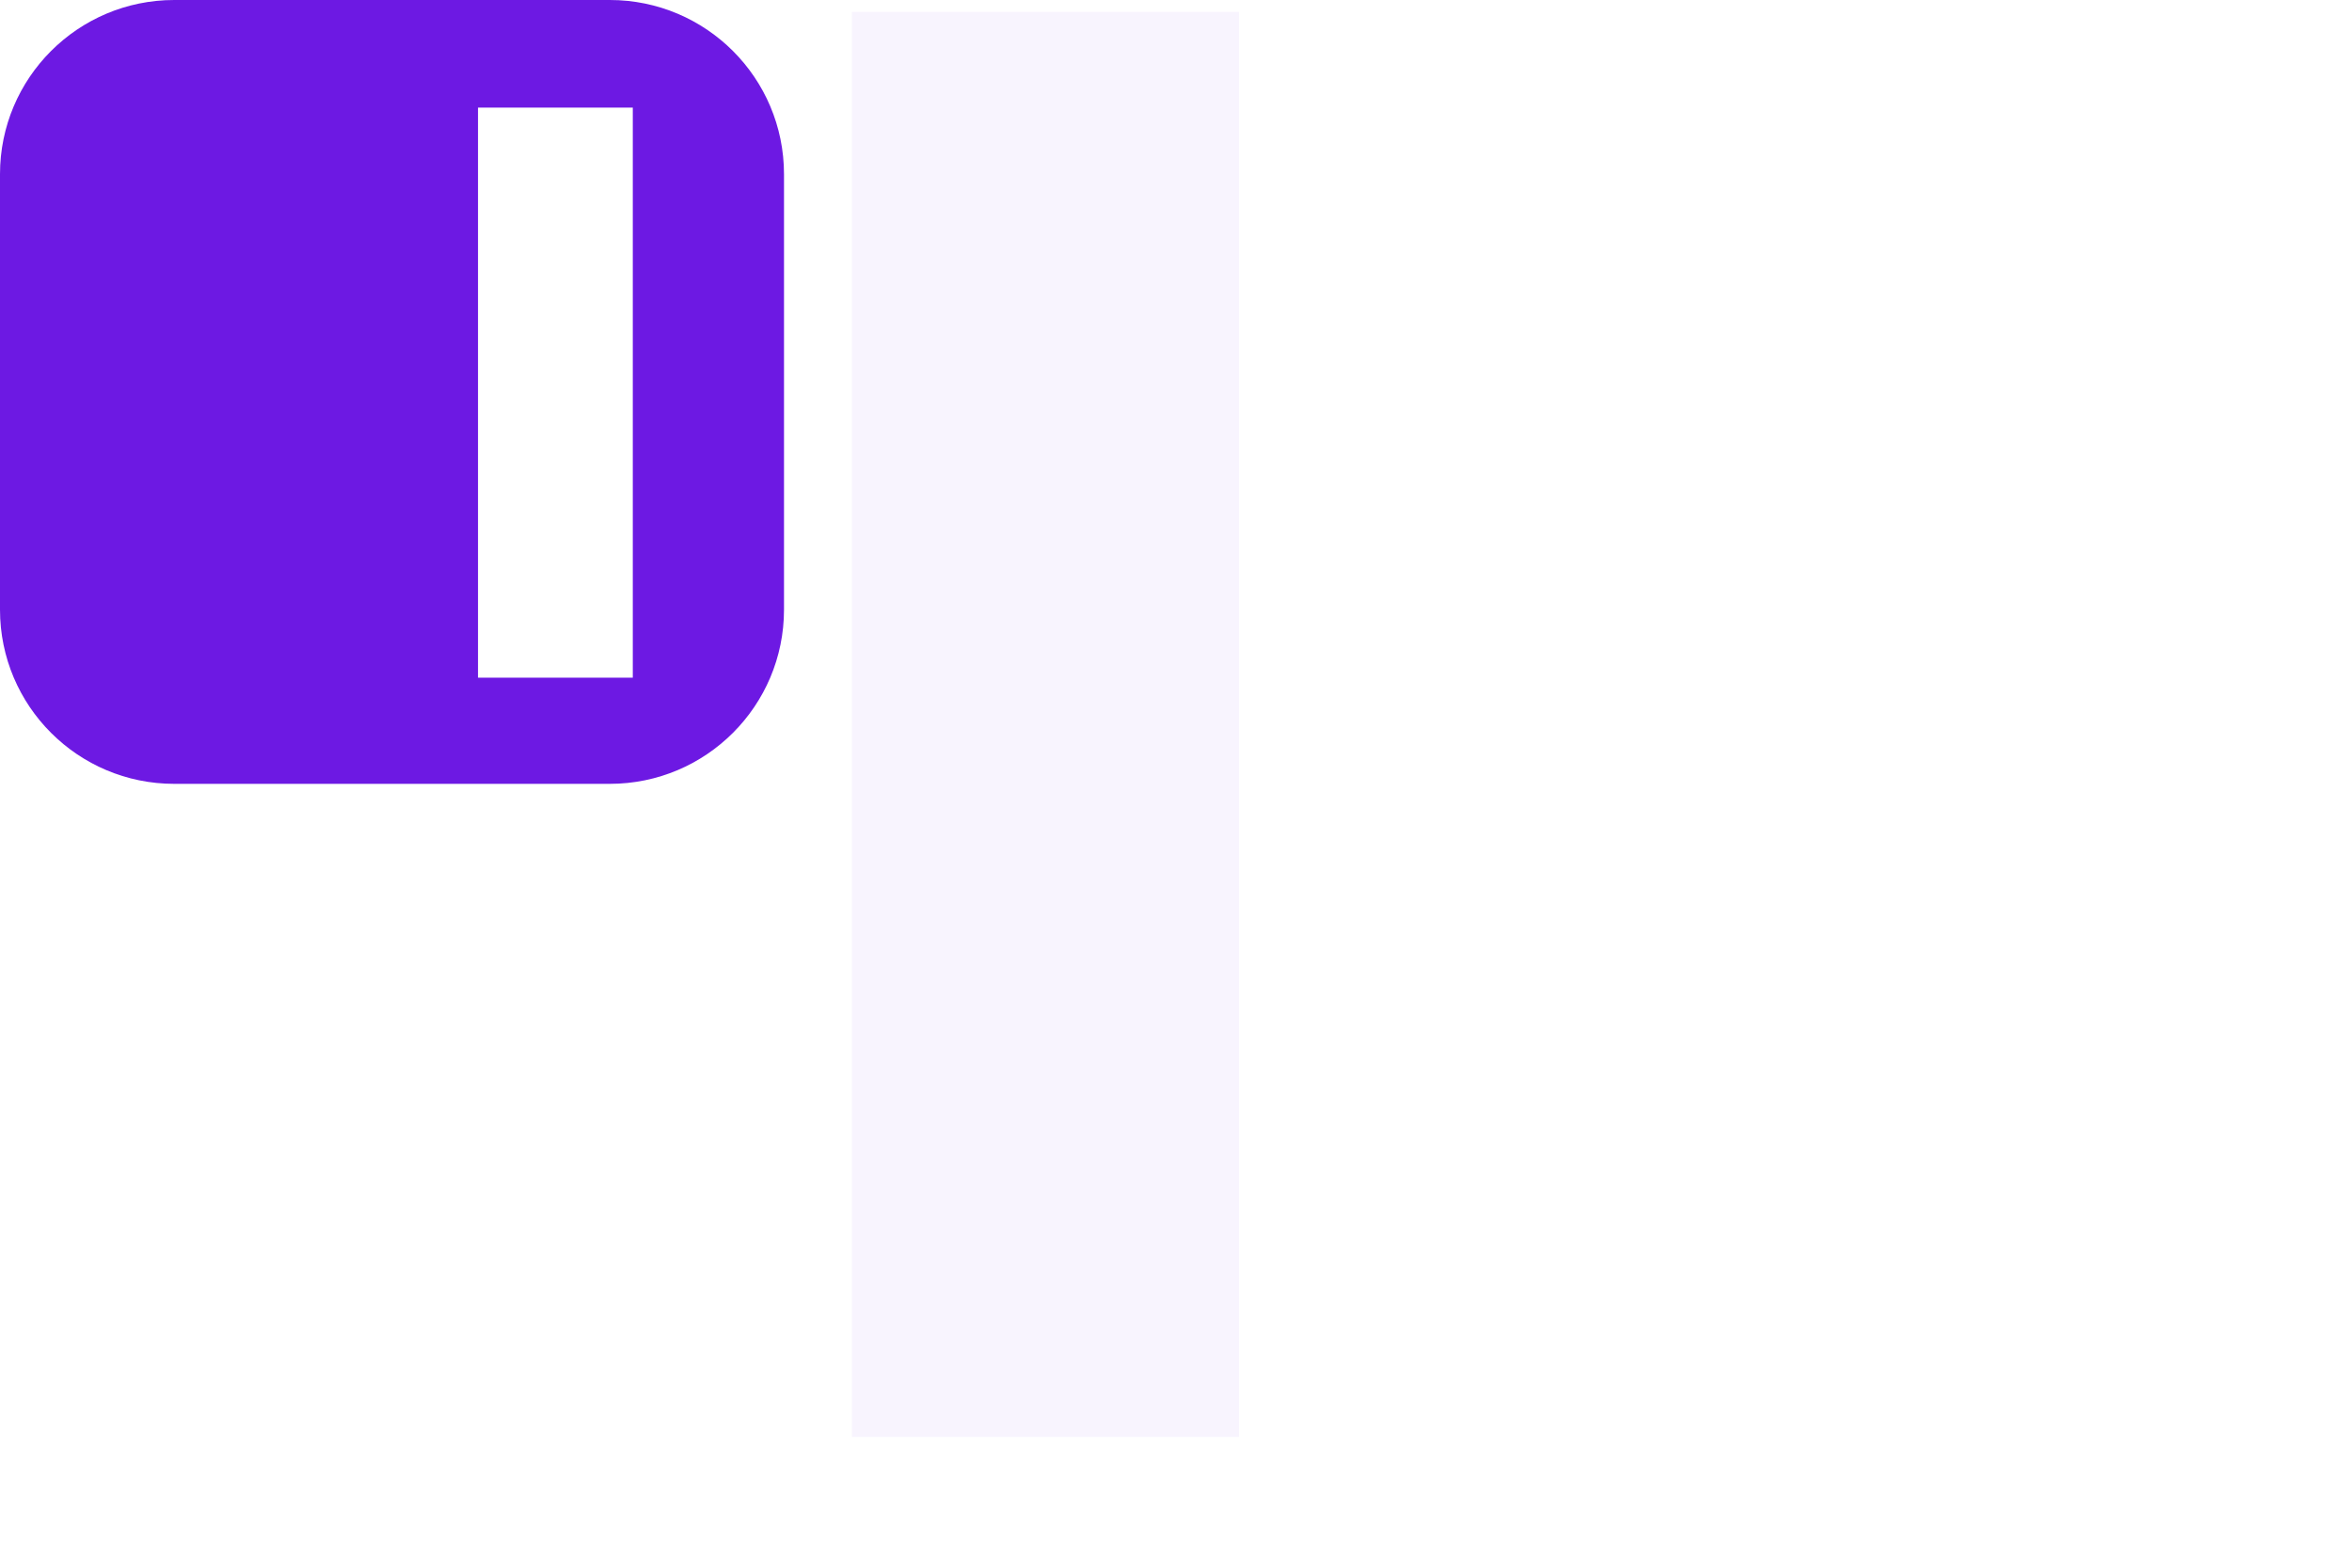 <svg width="288" height="192" viewBox="0 0 288 192" fill="none" xmlns="http://www.w3.org/2000/svg">
<path opacity="0.05" d="M151.714 1.455V176H104.328V1.455H151.714Z" fill="#6D19E3"/>
<path d="M74.667 0C86.449 0 96 9.551 96 21.333V74.667C96 86.449 86.449 96 74.667 96H21.333C9.551 96 0 86.449 0 74.667V21.333C0 9.551 9.551 0 21.333 0H74.667ZM58.531 13.182V83H77.485V13.182H58.531Z" fill="#6D19E3"/>
</svg>
